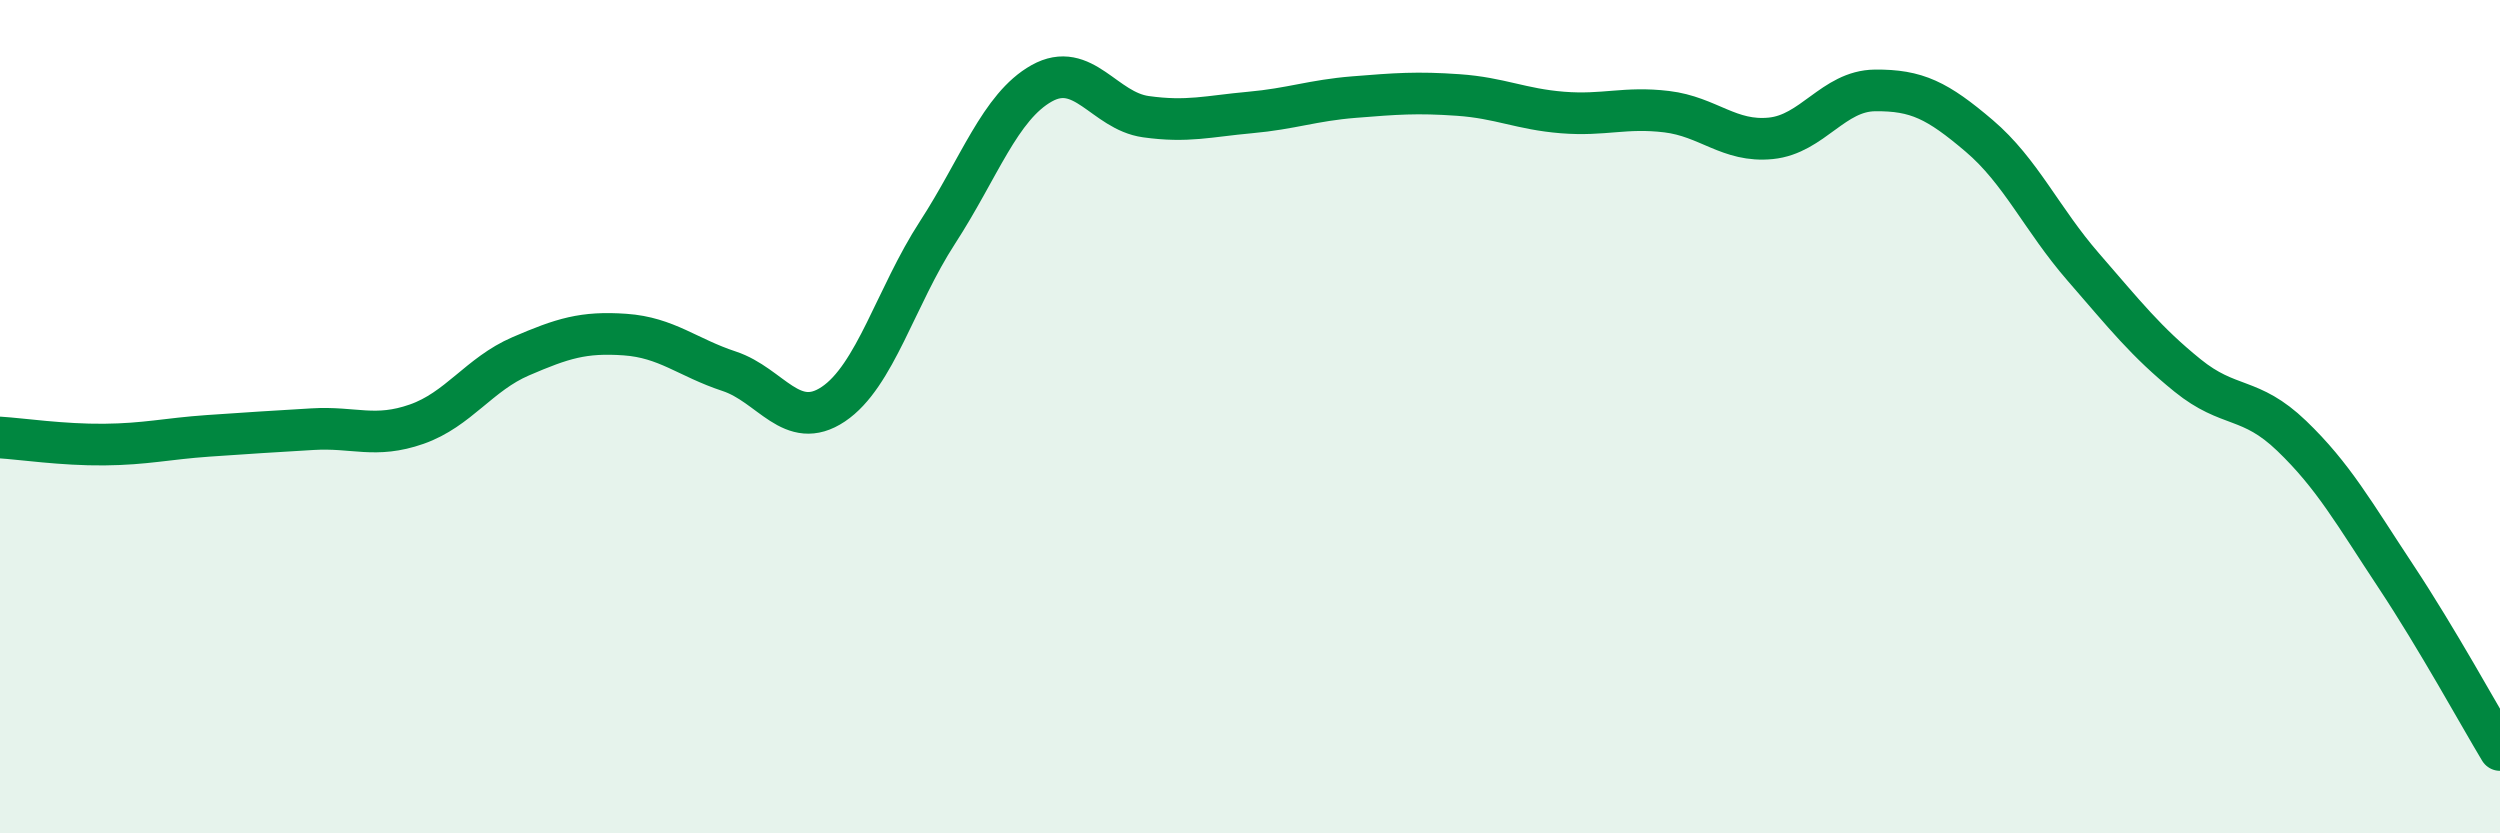 
    <svg width="60" height="20" viewBox="0 0 60 20" xmlns="http://www.w3.org/2000/svg">
      <path
        d="M 0,10.5 C 0.5,10.53 1.5,10.68 2.5,10.67 C 3.5,10.66 4,10.53 5,10.46 C 6,10.39 6.5,10.36 7.5,10.3 C 8.5,10.24 9,10.53 10,10.18 C 11,9.83 11.5,8.98 12.5,8.55 C 13.5,8.12 14,7.96 15,8.03 C 16,8.1 16.5,8.58 17.5,8.91 C 18.5,9.24 19,10.37 20,9.7 C 21,9.03 21.5,7.12 22.5,5.58 C 23.5,4.04 24,2.56 25,2 C 26,1.44 26.5,2.66 27.5,2.8 C 28.5,2.94 29,2.79 30,2.7 C 31,2.61 31.5,2.41 32.5,2.33 C 33.5,2.25 34,2.21 35,2.28 C 36,2.35 36.5,2.62 37.5,2.7 C 38.5,2.78 39,2.56 40,2.68 C 41,2.8 41.5,3.42 42.5,3.32 C 43.5,3.22 44,2.18 45,2.17 C 46,2.16 46.5,2.41 47.5,3.26 C 48.5,4.11 49,5.26 50,6.41 C 51,7.56 51.5,8.2 52.5,9.01 C 53.5,9.82 54,9.5 55,10.46 C 56,11.42 56.5,12.32 57.5,13.83 C 58.5,15.34 59.5,17.17 60,18L60 20L0 20Z"
        fill="#008740"
        opacity="0.1"
        stroke-linecap="round"
        stroke-linejoin="round"
      />
      <path
        d="M 0,10.5 C 0.5,10.53 1.5,10.68 2.5,10.67 C 3.5,10.66 4,10.53 5,10.46 C 6,10.39 6.5,10.36 7.5,10.3 C 8.5,10.24 9,10.53 10,10.18 C 11,9.83 11.5,8.98 12.5,8.55 C 13.5,8.12 14,7.96 15,8.03 C 16,8.1 16.5,8.58 17.5,8.91 C 18.5,9.24 19,10.37 20,9.7 C 21,9.03 21.5,7.12 22.5,5.58 C 23.5,4.04 24,2.56 25,2 C 26,1.44 26.5,2.66 27.5,2.8 C 28.5,2.94 29,2.79 30,2.7 C 31,2.61 31.5,2.41 32.5,2.33 C 33.5,2.25 34,2.21 35,2.28 C 36,2.35 36.5,2.62 37.5,2.7 C 38.5,2.78 39,2.56 40,2.68 C 41,2.8 41.5,3.42 42.5,3.32 C 43.5,3.22 44,2.18 45,2.17 C 46,2.16 46.5,2.41 47.5,3.26 C 48.5,4.11 49,5.26 50,6.41 C 51,7.56 51.5,8.2 52.5,9.01 C 53.5,9.82 54,9.5 55,10.46 C 56,11.42 56.5,12.32 57.5,13.83 C 58.5,15.34 59.5,17.17 60,18"
        stroke="#008740"
        stroke-width="1"
        fill="none"
        stroke-linecap="round"
        stroke-linejoin="round"
      />
    </svg>
  